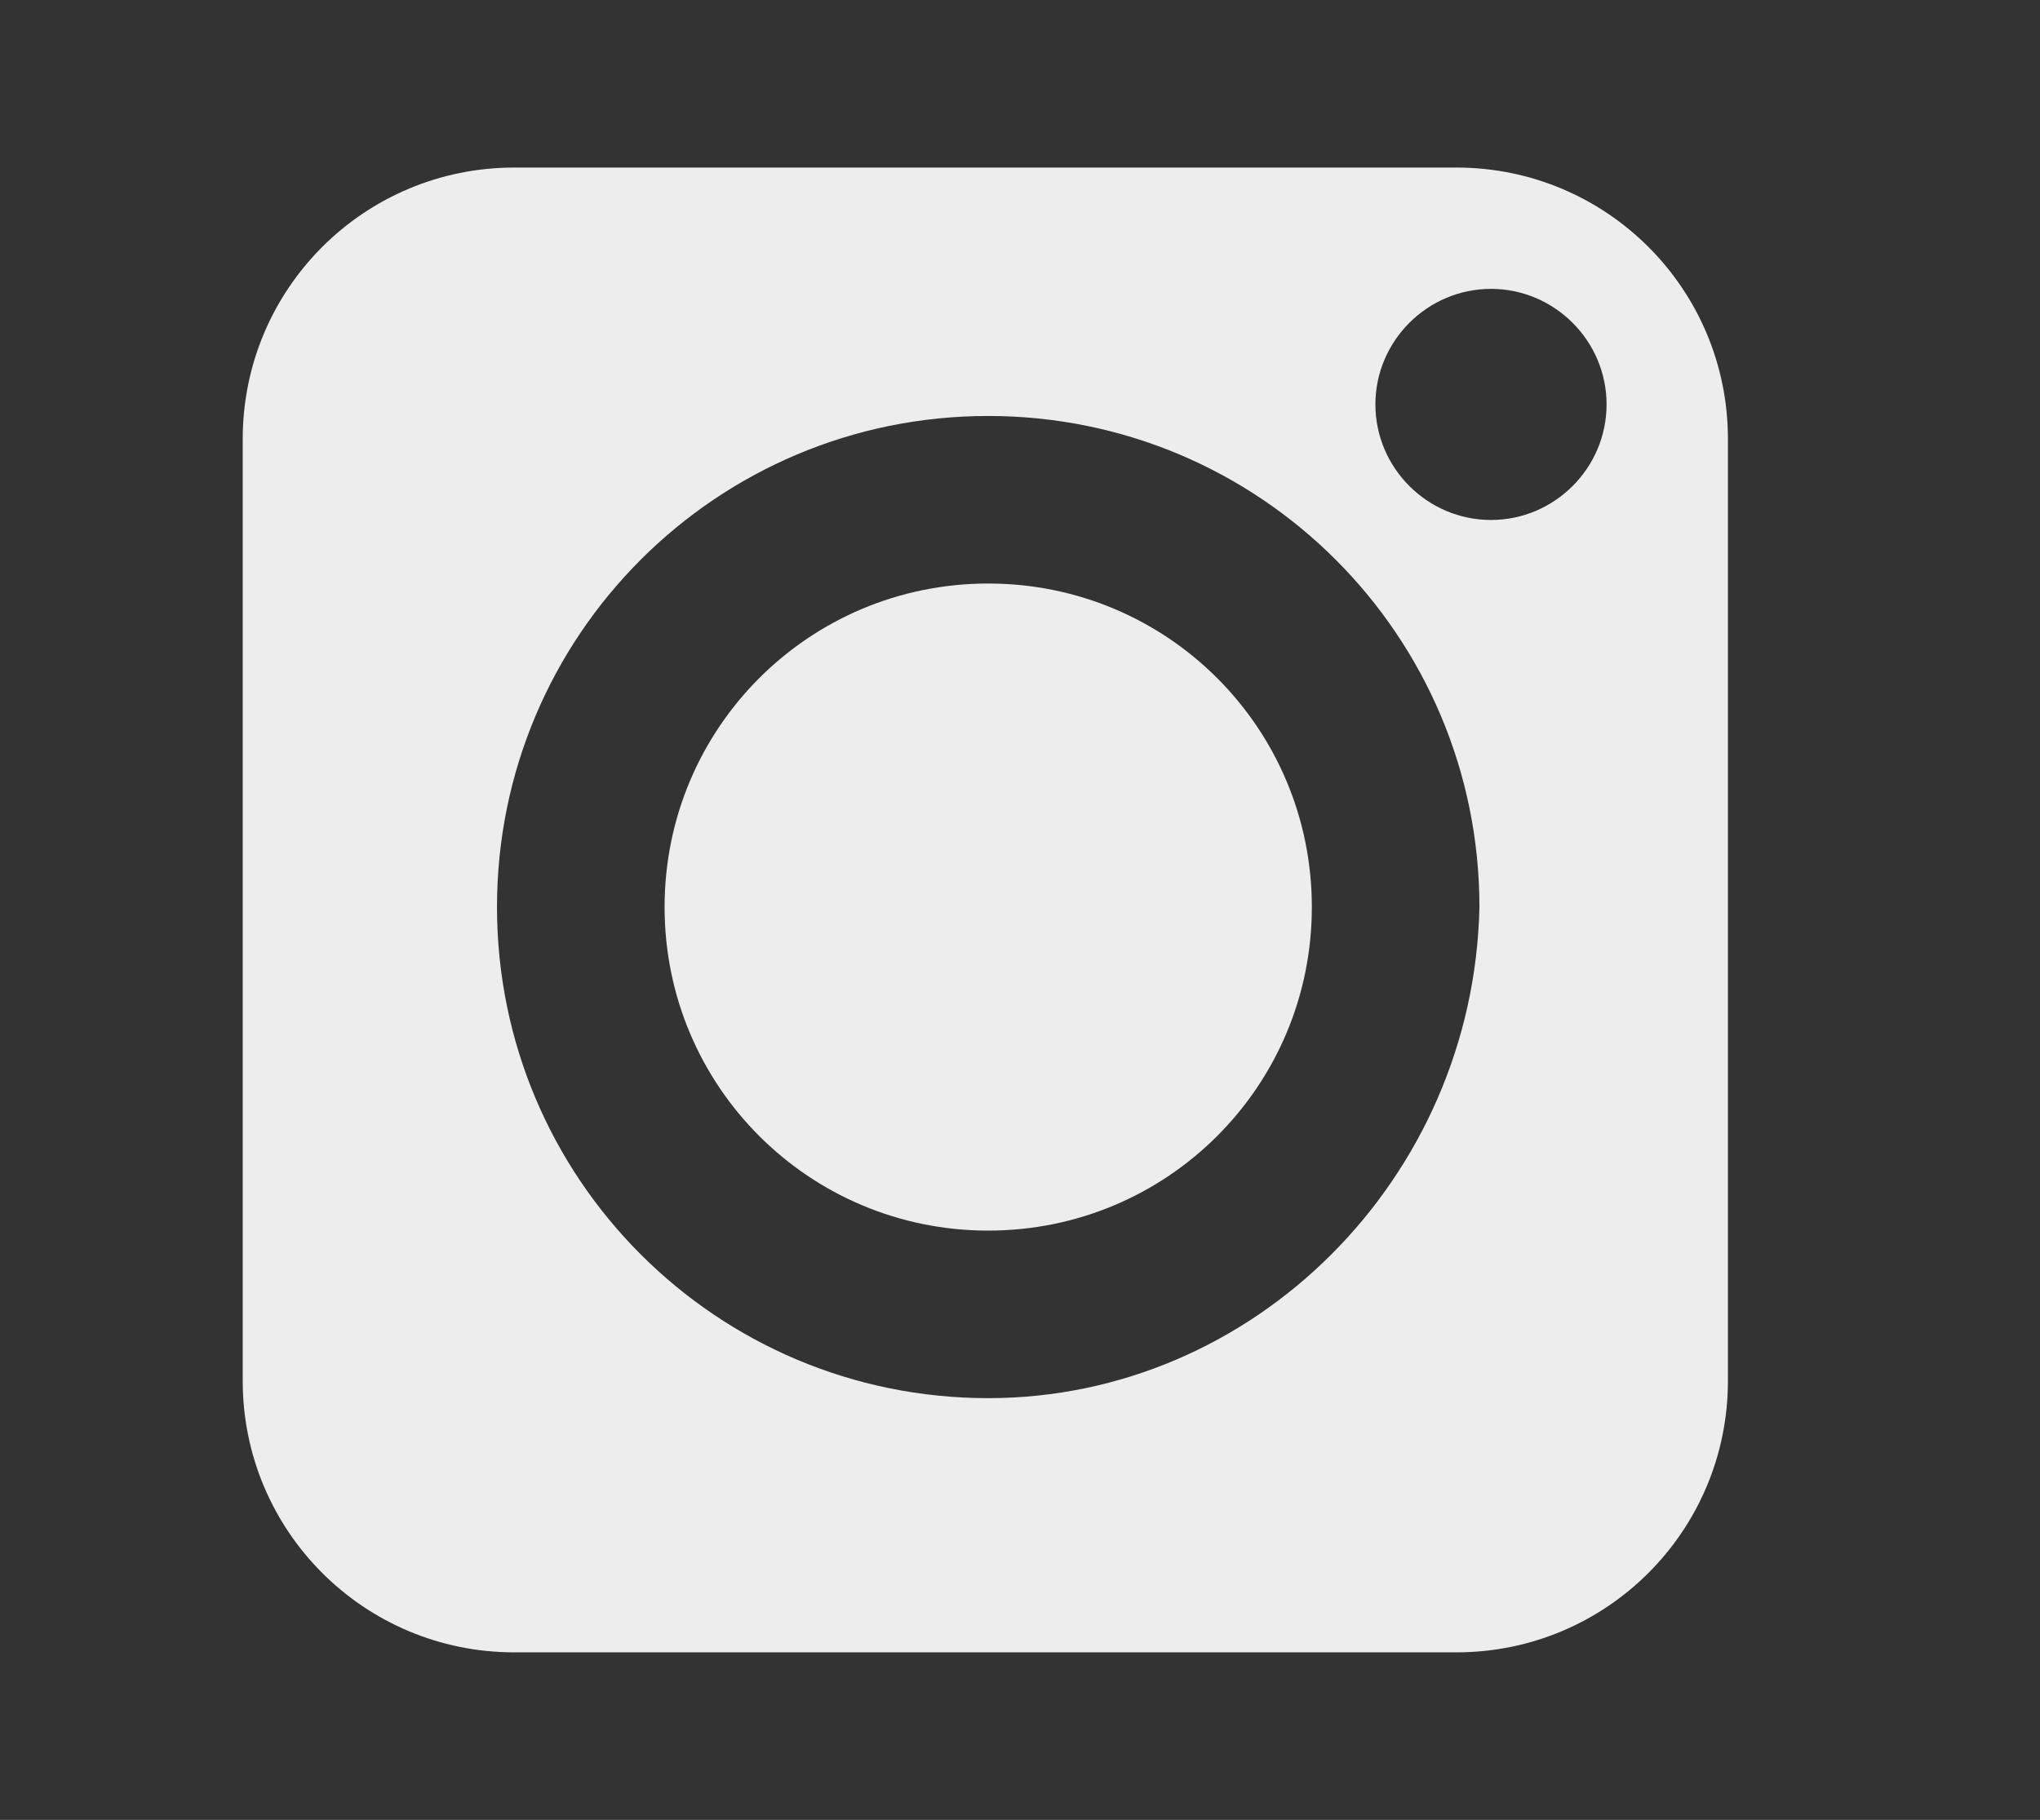 <?xml version="1.0" encoding="utf-8"?>
<!-- Generator: Adobe Illustrator 25.3.1, SVG Export Plug-In . SVG Version: 6.00 Build 0)  -->
<svg version="1.1" id="Layer_1" xmlns="http://www.w3.org/2000/svg" xmlns:xlink="http://www.w3.org/1999/xlink" x="0px" y="0px"
	 viewBox="0 0 35.3 31.5" style="enable-background:new 0 0 35.3 31.5;" xml:space="preserve">
<rect x="0" y="0" width="35.3" height="31.5" fill="#333333" stroke="none"/>
<style type="text/css">
	.st0{fill:#EDEDED;}
	.st1{fill:#D5D5D5;}
</style>
<g transform="translate(0 0)">
	<path class="st0" d="M25.2,2.9H8.9C6.3,2.9,4.2,5,4.2,7.6v16.3c0,2.6,2.1,4.7,4.7,4.7h16.3c2.6,0,4.7-2.1,4.7-4.7V7.6
		C29.9,5,27.8,2.9,25.2,2.9z M17.1,24.2c-4.7,0-8.5-3.8-8.5-8.5c0-4.7,3.8-8.5,8.5-8.5c4.7,0,8.5,3.8,8.5,8.5
		C25.5,20.4,21.7,24.2,17.1,24.2L17.1,24.2z M25.8,9c-1.1,0-2-0.9-2-2c0-1.1,0.9-2,2-2c1.1,0,2,0.9,2,2C27.8,8.1,26.9,9,25.8,9
		L25.8,9z"/>
	<path class="st0" d="M17.1,10.1c-3.1,0-5.6,2.5-5.6,5.6c0,3.1,2.5,5.6,5.6,5.6c3.1,0,5.6-2.5,5.6-5.6
		C22.7,12.6,20.2,10.1,17.1,10.1z"/>
</g>
</svg>
